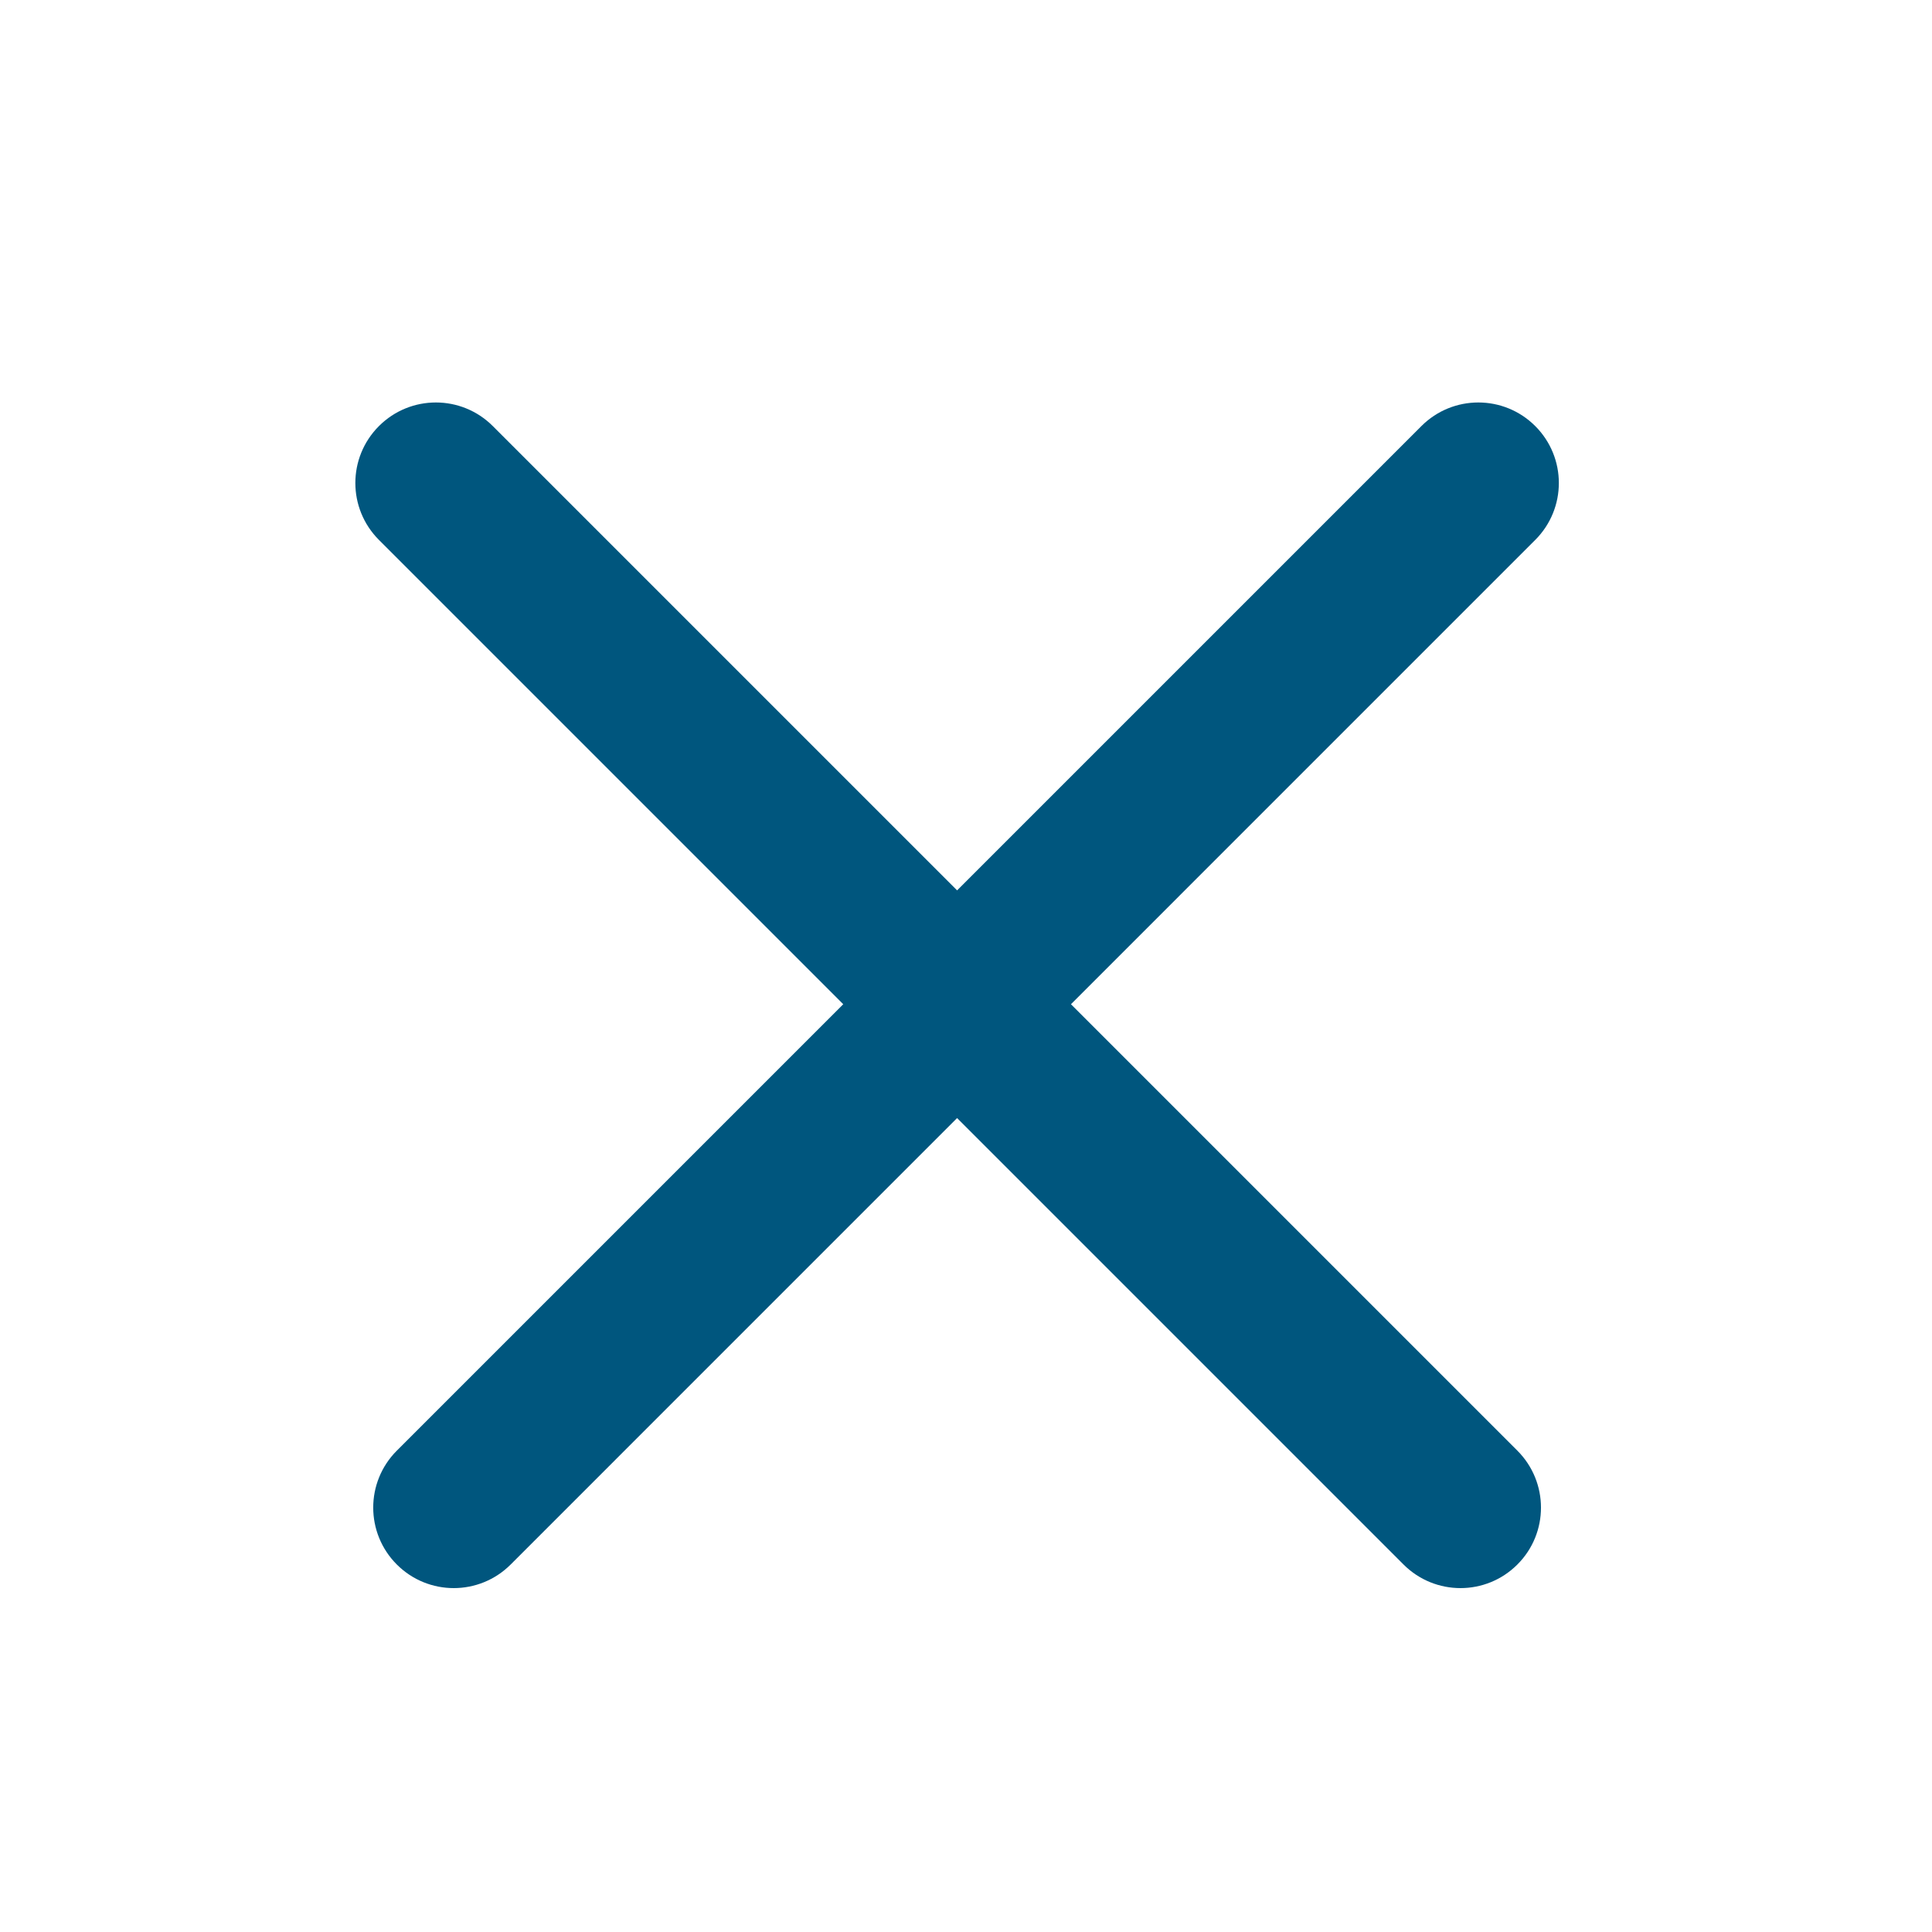 <?xml version="1.0" encoding="UTF-8"?>
<svg xmlns="http://www.w3.org/2000/svg" width="28" height="28" viewBox="0 0 28 28" fill="none">
  <path d="M5.751 21.024C5.295 21.48 5.295 22.218 5.751 22.674C6.207 23.13 6.945 23.13 7.401 22.674L13.871 16.204L20.341 22.674C20.797 23.13 21.536 23.13 21.991 22.674C22.447 22.219 22.447 21.48 21.991 21.024L15.521 14.554L22.25 7.825C22.706 7.369 22.706 6.631 22.25 6.175C21.794 5.719 21.056 5.719 20.6 6.175L13.871 12.904L7.142 6.175C6.686 5.719 5.948 5.719 5.492 6.175C5.036 6.631 5.036 7.369 5.492 7.825L12.221 14.554L5.751 21.024Z" fill="#00567E"></path>
</svg>
